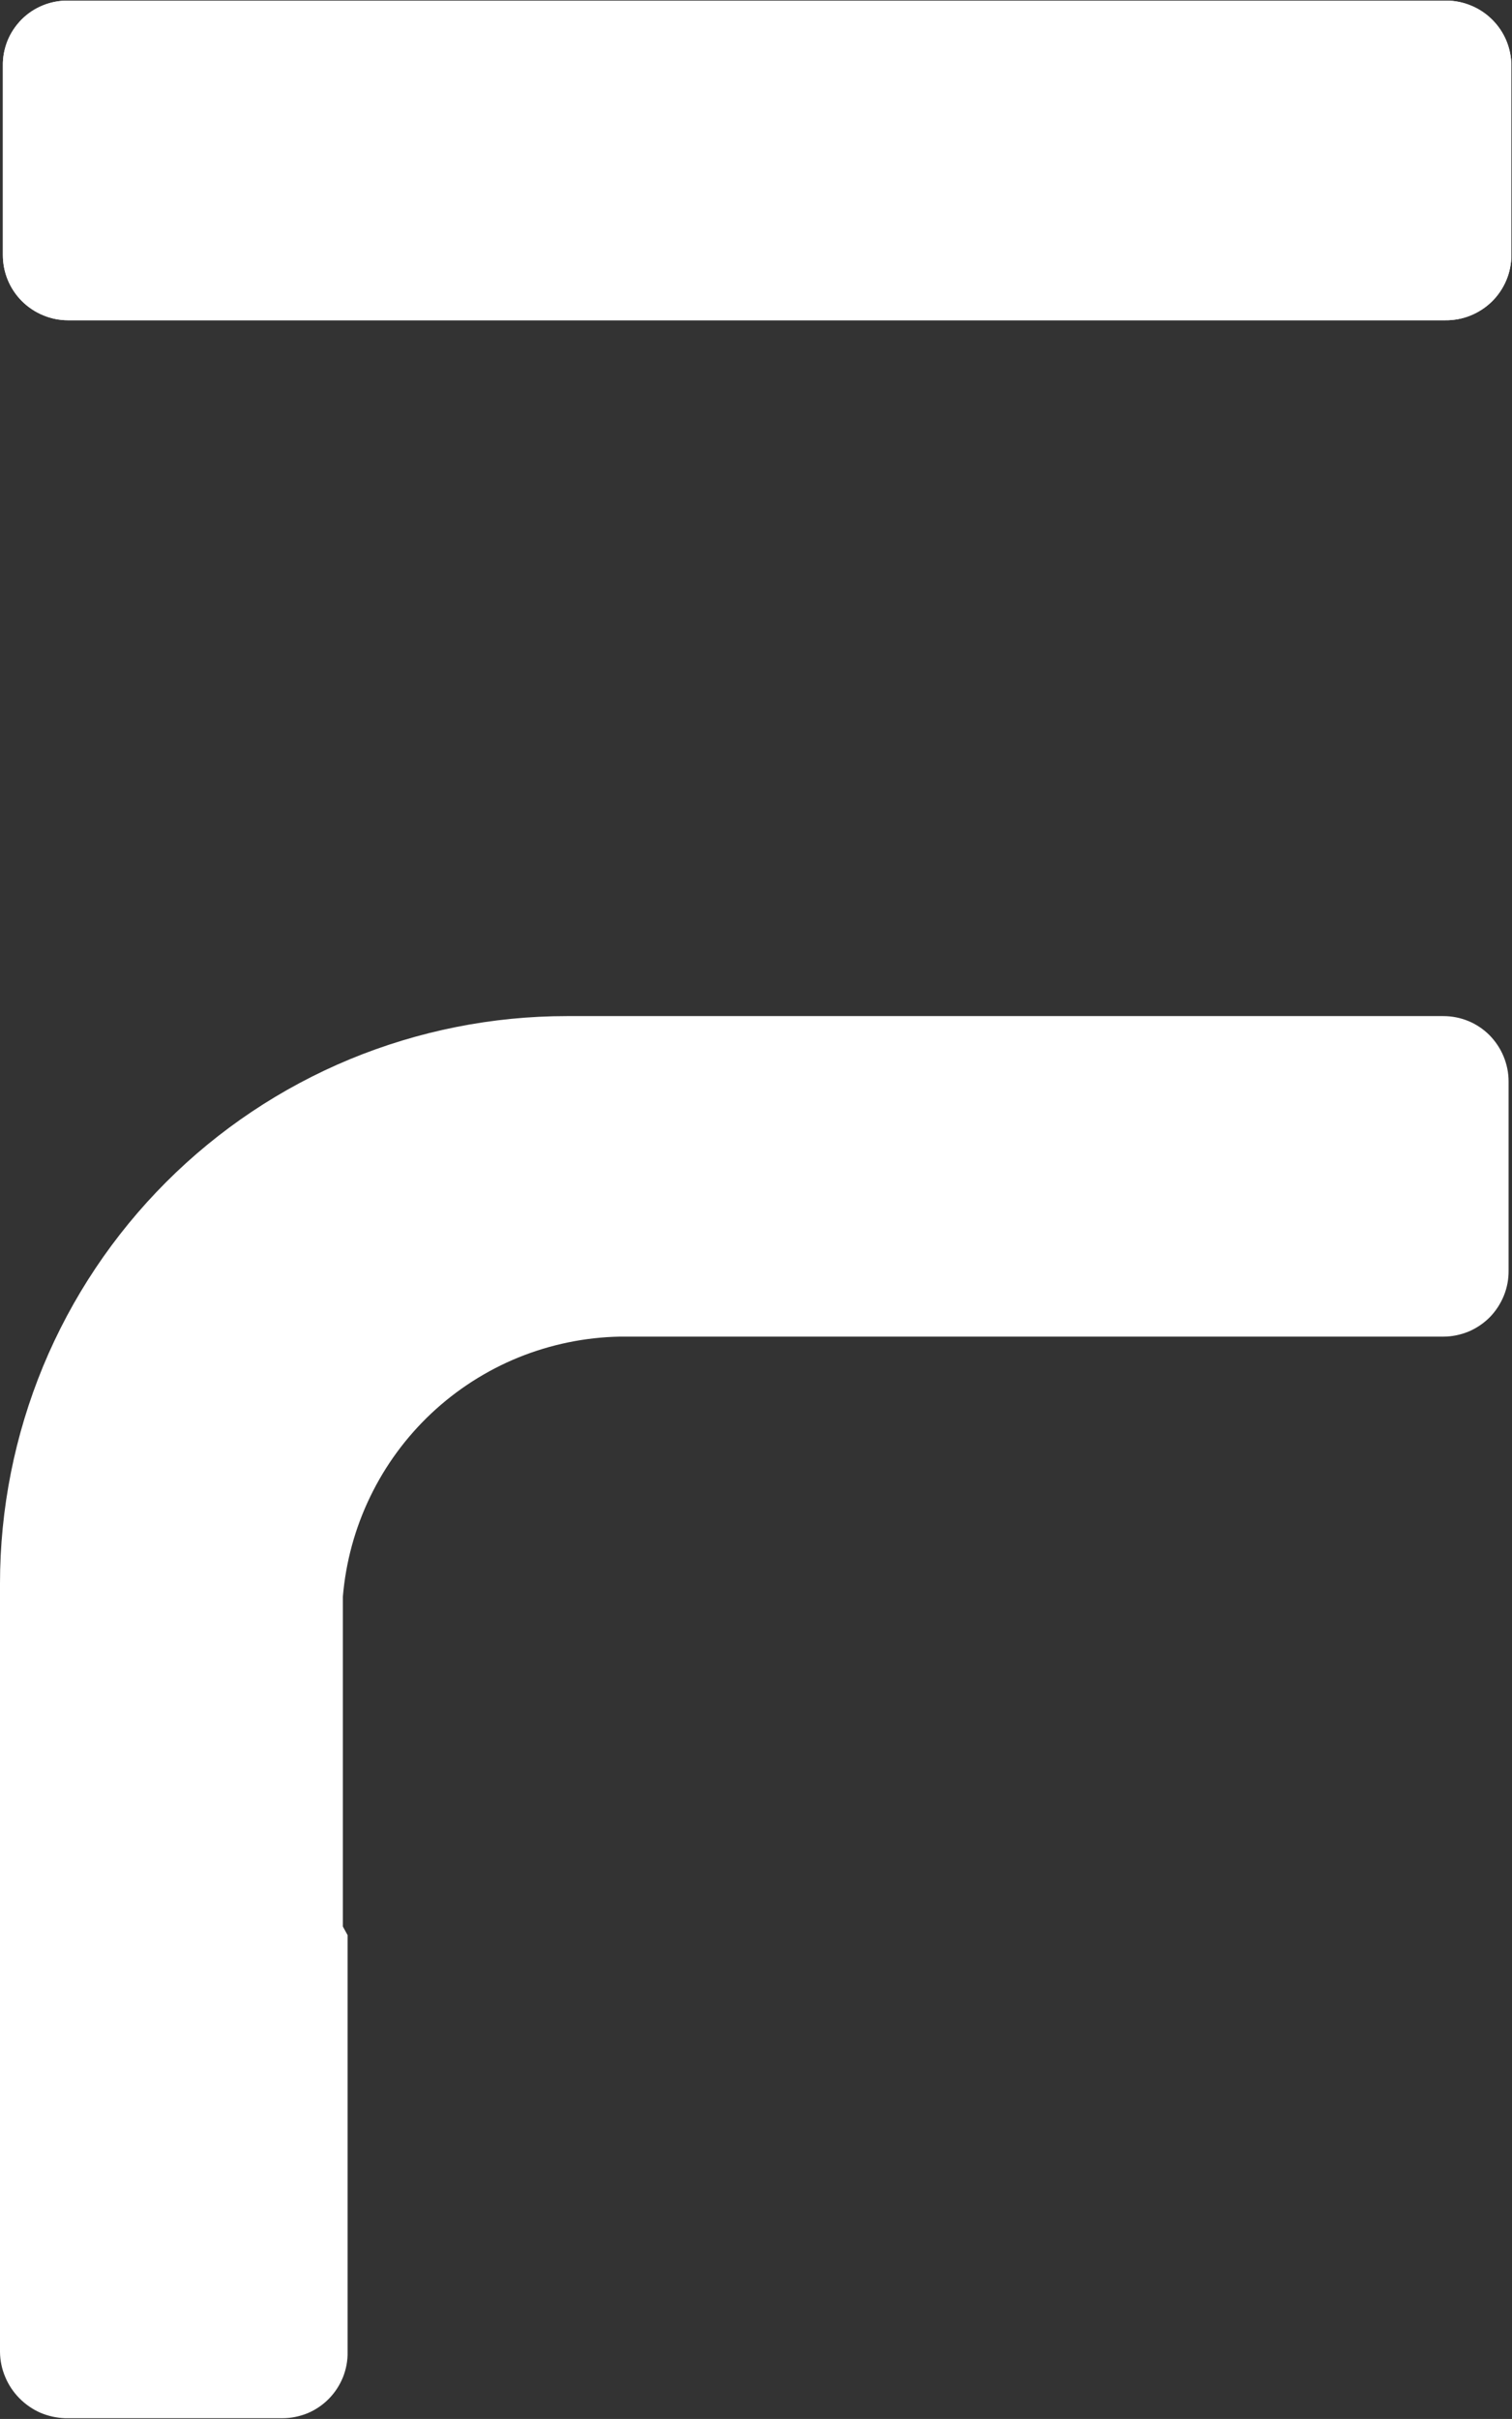 <svg version="1.2" baseProfile="tiny-ps" xmlns="http://www.w3.org/2000/svg" viewBox="0 0 963 1540" width="963" height="1540">
	<rect x="0" y="0" width="963" height="1540" fill="#333333" stroke="none"/>
	<title>-1-svg copy-svg</title>
	<style>
		tspan { white-space:pre }
		.shp0 { fill: #ffffff } 
	</style>
	<path id="Layer" fill-rule="evenodd" class="shp0" d="M921.11 0.39C926.58 0.39 931.92 1.46 937.01 3.6C942.04 5.67 946.63 8.75 950.46 12.59C954.3 16.42 957.38 21.01 959.45 26.03C961.53 31.13 962.59 36.47 962.59 41.93L962.59 162.35C962.59 167.81 961.53 173.28 959.39 178.37C957.25 183.46 954.17 188.05 950.21 191.95C946.31 195.78 941.66 198.8 936.57 200.87C931.48 202.94 926.01 203.95 920.48 203.89L43.31 203.89C37.84 203.89 32.5 202.82 27.41 200.68C22.38 198.61 17.79 195.53 13.95 191.7C10.12 187.86 7.04 183.27 4.97 178.25C2.89 173.22 1.82 167.81 1.82 162.35L1.82 41.93C1.7 36.47 2.77 31.06 4.78 25.97C6.85 20.88 9.93 16.29 13.77 12.4C17.66 8.5 22.25 5.48 27.34 3.41C32.43 1.34 37.84 0.33 43.31 0.39L921.11 0.39Z" />
	<path id="Layer" fill-rule="evenodd" class="shp0" d="M921.11 0.39C926.58 0.39 931.92 1.46 937.01 3.6C942.04 5.67 946.63 8.75 950.46 12.59C954.3 16.42 957.38 21.01 959.45 26.03C961.53 31.13 962.59 36.47 962.59 41.93L962.59 162.35C962.59 167.81 961.53 173.28 959.39 178.37C957.25 183.46 954.17 188.05 950.21 191.95C946.31 195.78 941.66 198.8 936.57 200.87C931.48 202.94 926.01 203.95 920.48 203.89L43.31 203.89C37.84 203.89 32.5 202.82 27.41 200.68C22.38 198.61 17.79 195.53 13.95 191.7C10.12 187.86 7.04 183.27 4.97 178.25C2.89 173.22 1.82 167.81 1.82 162.35L1.82 41.93C1.7 36.47 2.77 31.06 4.78 25.97C6.85 20.88 9.93 16.29 13.77 12.4C17.66 8.5 22.25 5.48 27.34 3.41C32.43 1.34 37.84 0.33 43.31 0.39L920.48 0.39M218.37 1226.51L218.37 1016.48C220.25 994.36 226.1 972.87 235.78 952.88C245.39 932.96 258.59 914.98 274.75 899.78C290.9 884.63 309.7 872.56 330.19 864.21C350.68 855.91 372.55 851.38 394.68 850.95L919.29 850.95C924.82 850.95 930.22 849.81 935.31 847.74C940.41 845.6 944.99 842.46 948.89 838.56C952.73 834.61 955.74 829.95 957.82 824.86C959.89 819.77 960.9 814.31 960.83 808.78L960.83 688.43C960.83 682.96 959.7 677.55 957.63 672.53C955.55 667.5 952.47 662.91 948.64 659.01C944.81 655.18 940.22 652.1 935.19 650.03C930.16 647.95 924.75 646.89 919.29 646.89L360.99 646.89C313.59 646.89 266.64 656.25 222.83 674.35C179.02 692.51 139.23 719.1 105.73 752.65C72.22 786.21 45.63 826 27.47 869.8C9.37 913.66 0 960.61 0 1008.06L0 1497.37C0.06 1502.84 1.19 1508.25 3.33 1513.27C5.41 1518.3 8.49 1522.89 12.32 1526.79C16.15 1530.68 20.68 1533.82 25.65 1536.02C30.67 1538.16 36.08 1539.35 41.49 1539.54L179.9 1539.54C185.37 1539.54 190.83 1538.41 195.93 1536.34C201.02 1534.2 205.61 1531.06 209.44 1527.16C213.34 1523.2 216.35 1518.55 218.43 1513.46C220.44 1508.37 221.51 1502.9 221.38 1497.37L221.38 1231.98L218.37 1226.51Z" />
</svg>